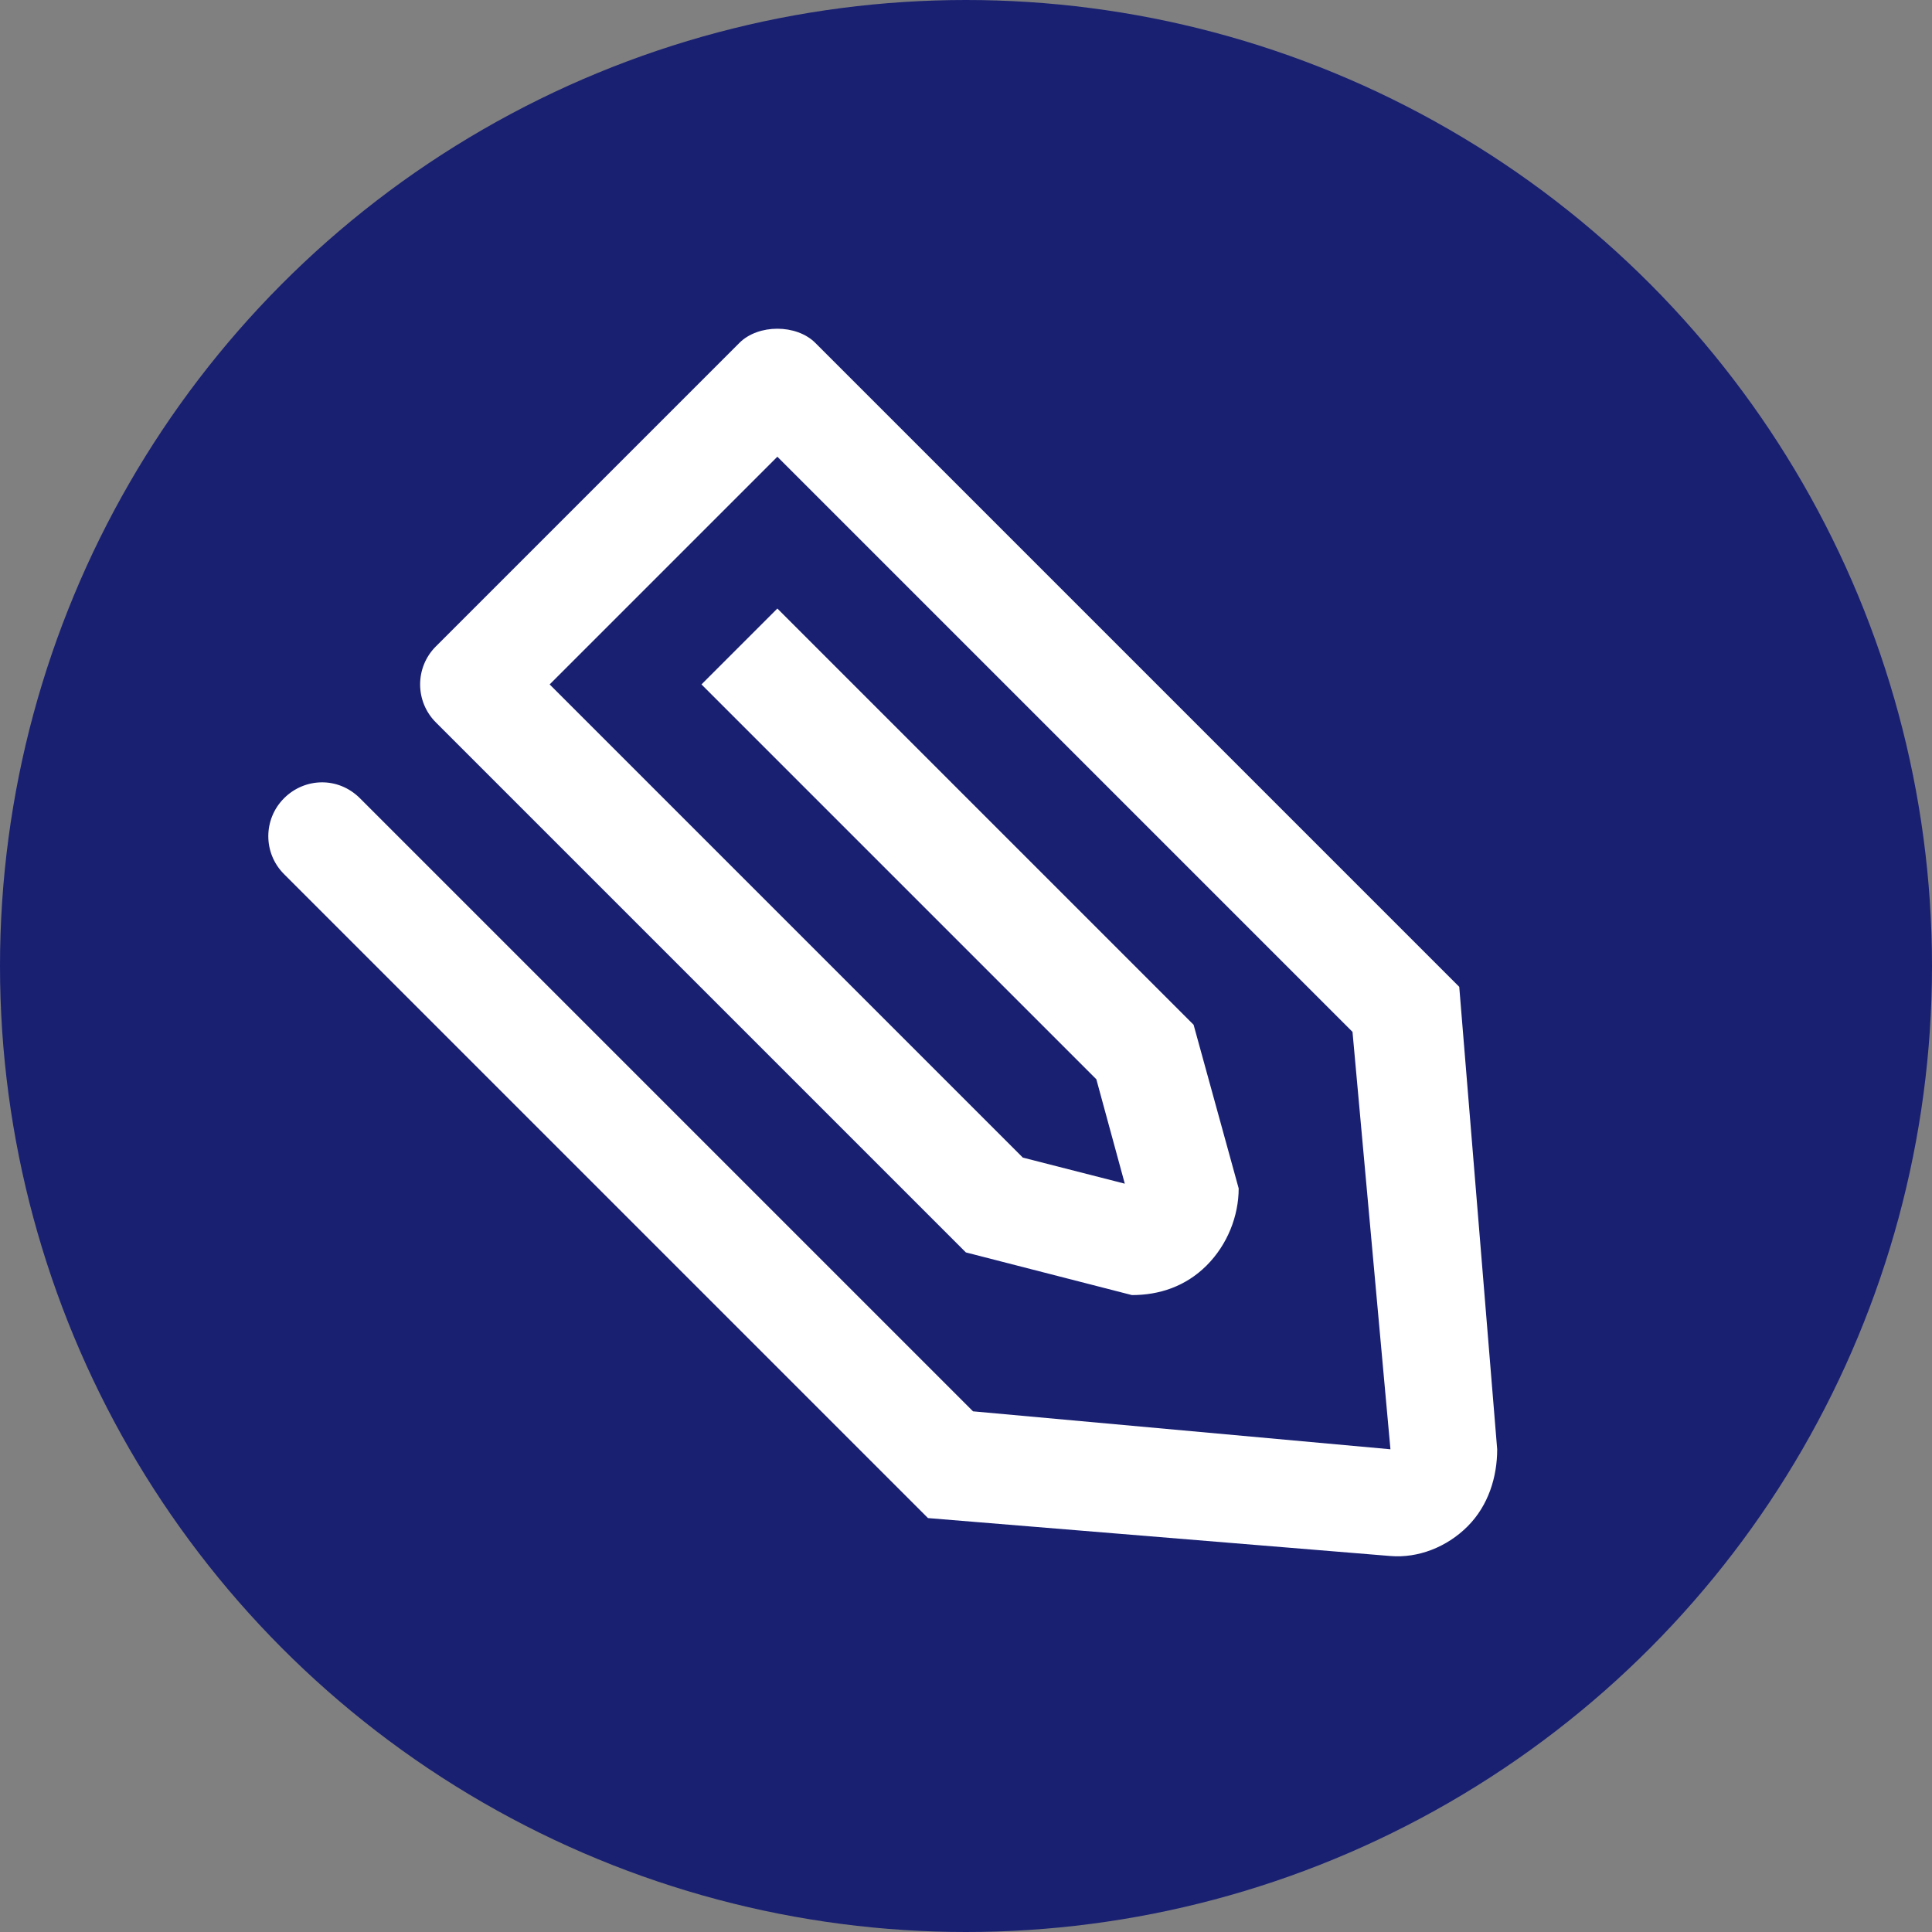 <?xml version="1.0" encoding="UTF-8"?>
<!DOCTYPE svg PUBLIC "-//W3C//DTD SVG 1.1//EN" "http://www.w3.org/Graphics/SVG/1.1/DTD/svg11.dtd">
<svg version="1.1" xmlns="http://www.w3.org/2000/svg" x="0" y="0" width="36" height="36" viewBox="0 0 36 36">
  <rect x="0" y="0" width="36" height="36" fill="#808080" stroke="none"/>
  <!-- Paper clip image: (c) Stefan Knorr, 2013 (CC-BY 3.0) -->
  <circle cx="18" cy="18" r="18" fill="#192072" />
  <path fill="#FFFFFF"
     d="m 15.192,6.389 c -0.351,-0.351 -1.062,-0.352 -1.414,0 L 8.121,12.046 c -0.39,0.39 -0.39,1.024 -6.8e-6,1.414 l 9.877,9.877 3.094,0.795 c 0.511,2e-4 1.002,-0.162 1.392,-0.552 0.39,-0.39 0.597,-0.925 0.597,-1.436 l -0.84,-3.049 -7.756,-7.756 -1.414,1.414 7.358,7.358 0.53,1.945 -1.9,-0.486 -8.817,-8.817 4.243,-4.243 10.717,10.717 0.707,7.778 -7.778,-0.707 -11.424,-11.424 c -0.408,-0.407 -1.031,-0.383 -1.414,0 -0.391,0.391 -0.391,1.024 -6.8e-6,1.414 l 11.999,11.999 8.618,0.707 c 0.51,0.042 1.046,-0.162 1.436,-0.552 0.39,-0.39 0.552,-0.925 0.552,-1.436 l -0.707,-8.618 z" />
</svg>